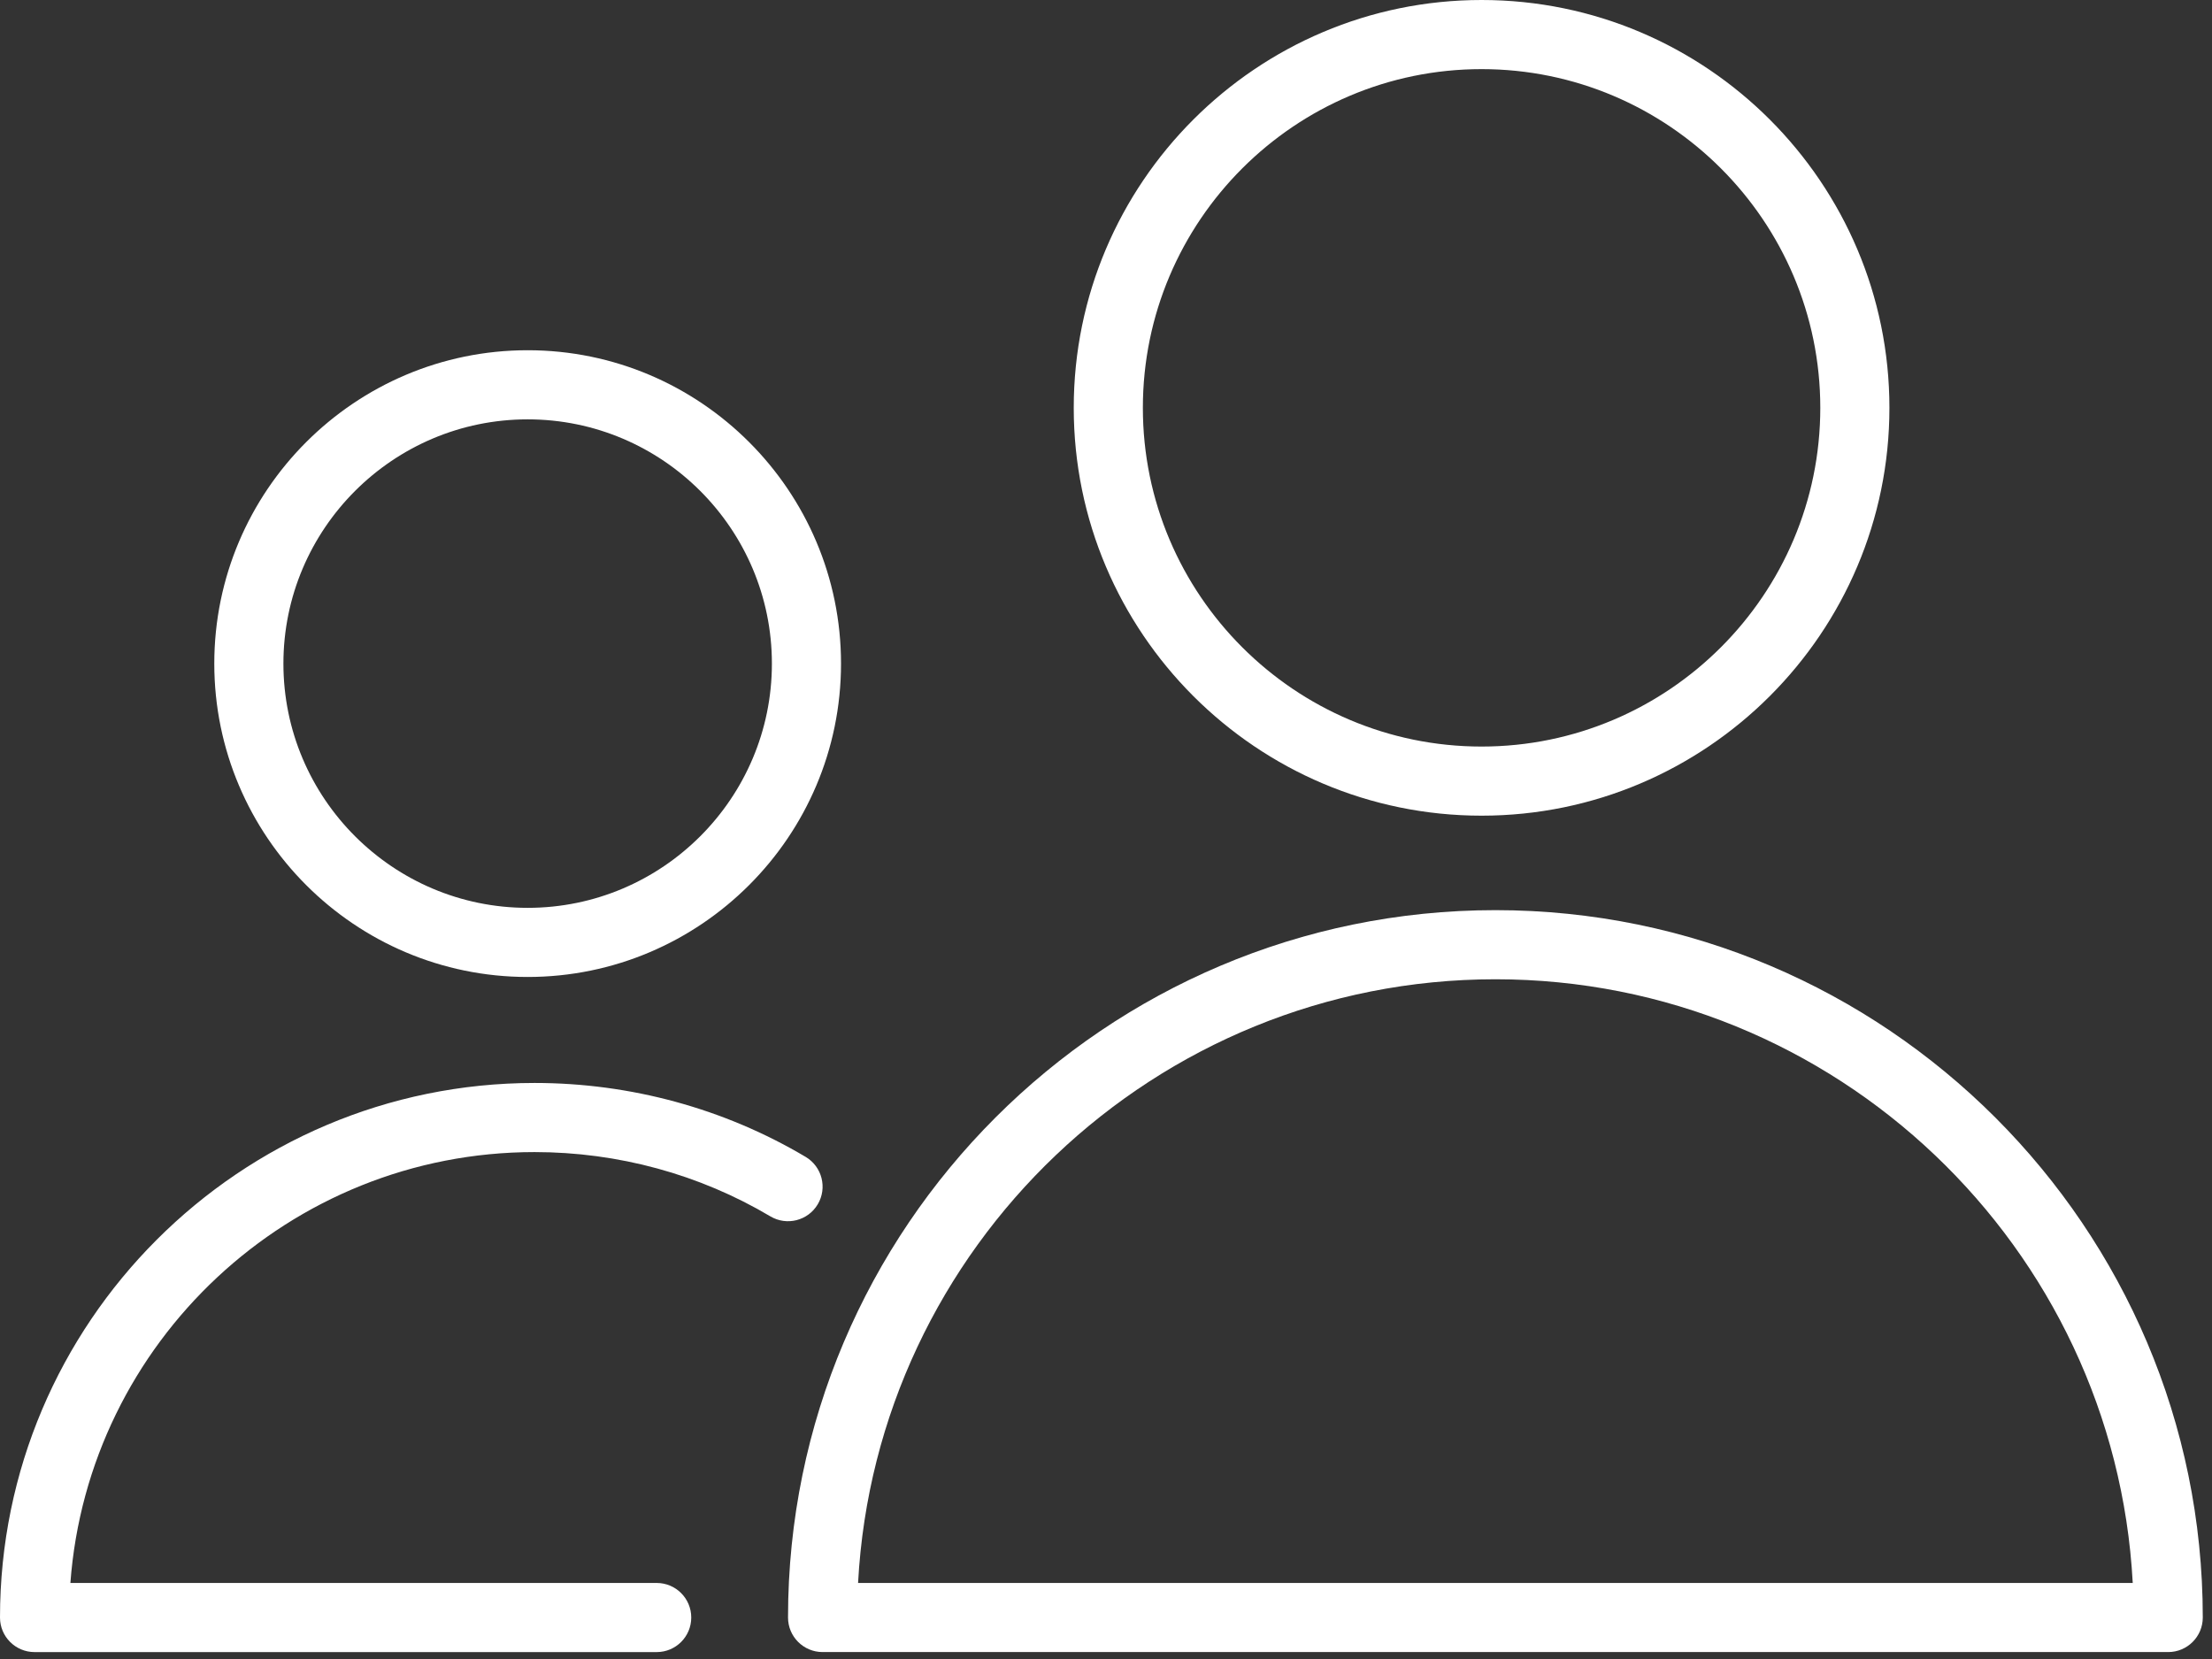 <?xml version="1.0" encoding="UTF-8"?> <svg xmlns="http://www.w3.org/2000/svg" width="96" height="72" viewBox="0 0 96 72" fill="none"><rect x="0" y="0" width="96" height="72" fill="#333333" stroke="none"/><path d="M64.9 39.5C47.972 39.5 34.2 53.271 34.2 70.199C34.2 71.027 34.871 71.699 35.7 71.699H94.1C94.928 71.699 95.6 71.027 95.6 70.199C95.6 53.272 81.827 39.5 64.9 39.5ZM37.24 68.7C38.022 54.122 50.129 42.5 64.9 42.5C79.671 42.5 91.778 54.122 92.56 68.7H37.24Z" fill="white"></path><path d="M64.3 35.4C74.06 35.4 82 27.46 82 17.7C82 7.94 74.06 0 64.3 0C54.54 0 46.6 7.94 46.6 17.7C46.6 27.46 54.54 35.4 64.3 35.4ZM64.3 3C72.405 3 79 9.594 79 17.7C79 25.805 72.405 32.4 64.3 32.4C56.195 32.4 49.6 25.806 49.6 17.7C49.6 9.594 56.195 3 64.3 3Z" fill="white"></path><path d="M23.2 50C26.823 50 30.361 50.965 33.434 52.79C34.147 53.213 35.067 52.978 35.49 52.266C35.913 51.554 35.678 50.634 34.967 50.21C31.431 48.11 27.362 47 23.201 47C10.407 47 0 57.408 0 70.2C0 71.028 0.671 71.7 1.5 71.7H28.5C29.329 71.7 30 71.028 30 70.2C30 69.372 29.329 68.7 28.5 68.7H3.055C3.825 58.259 12.566 50 23.2 50Z" fill="white"></path><path d="M22.9 42.4C30.399 42.4 36.5 36.299 36.5 28.8C36.5 21.301 30.399 15.2 22.9 15.2C15.401 15.2 9.3 21.301 9.3 28.8C9.3 36.299 15.401 42.4 22.9 42.4ZM22.9 18.2C28.745 18.2 33.5 22.955 33.5 28.8C33.5 34.645 28.745 39.4 22.9 39.4C17.055 39.4 12.3 34.645 12.3 28.8C12.3 22.955 17.055 18.2 22.9 18.2Z" fill="white"></path></svg> 